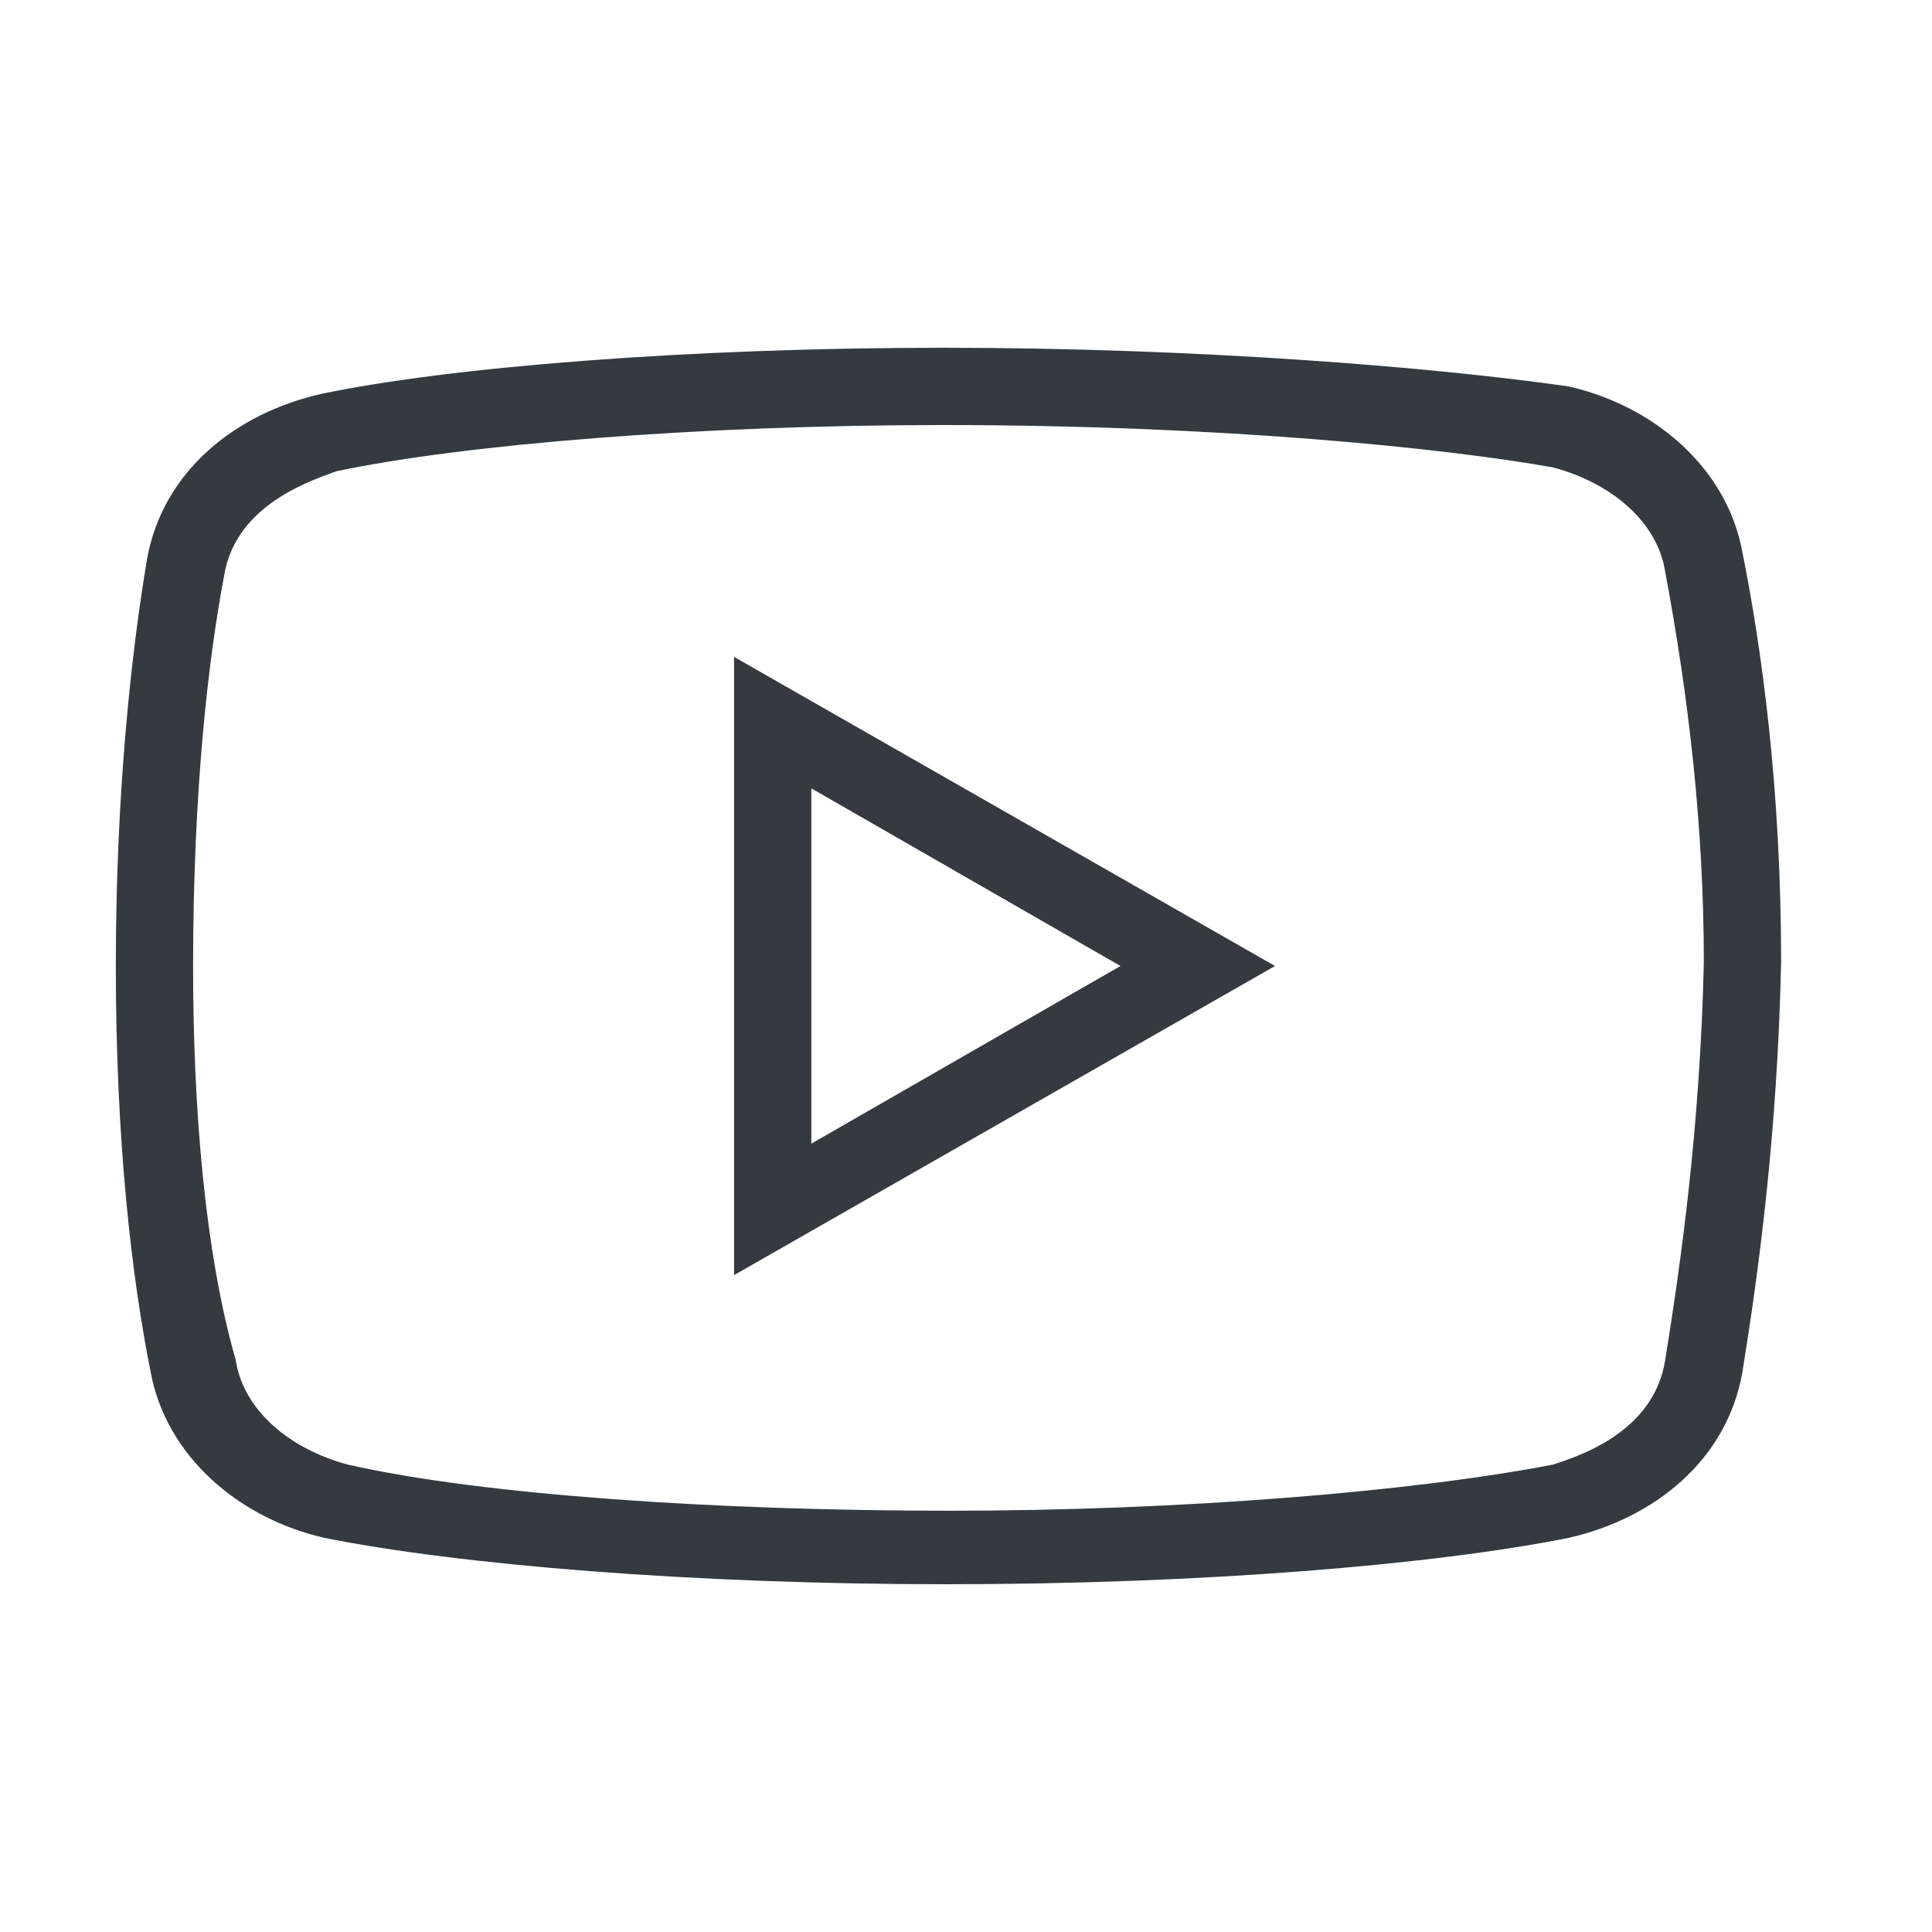 <svg width="20" height="20" viewBox="0 0 20 20" fill="none" xmlns="http://www.w3.org/2000/svg">
<path d="M9.76 3.6C7.12 3.6 4.64 3.8 3.32 4.079C2.44 4.279 1.679 4.879 1.52 5.8C1.36 6.759 1.199 8.2 1.199 10C1.199 11.8 1.359 13.2 1.559 14.2C1.72 15.079 2.479 15.72 3.359 15.92C4.76 16.2 7.159 16.4 9.799 16.4C12.44 16.4 14.838 16.2 16.238 15.92C17.119 15.72 17.879 15.12 18.038 14.2C18.199 13.2 18.399 11.761 18.438 9.961C18.438 8.161 18.238 6.72 18.038 5.72C17.879 4.84 17.119 4.2 16.238 4C14.838 3.8 12.399 3.6 9.76 3.6ZM9.76 4.4C12.64 4.4 14.959 4.639 16.079 4.839C16.679 5 17.159 5.4 17.238 5.92C17.479 7.2 17.638 8.561 17.638 9.961C17.599 11.679 17.399 13.079 17.238 14.079C17.119 14.839 16.32 15.079 16.079 15.161C14.638 15.44 12.238 15.639 9.838 15.639C7.438 15.639 4.999 15.479 3.599 15.161C2.999 15 2.52 14.6 2.44 14.079C2.12 12.959 1.999 11.479 1.999 10C1.999 8.159 2.16 6.8 2.32 5.961C2.44 5.2 3.279 4.959 3.479 4.879C4.799 4.6 7.24 4.4 9.76 4.4ZM7.599 6.8V13.2L13.199 10L7.599 6.8ZM8.399 8.161L11.599 10L8.399 11.839V8.161Z" fill="#343A40"/>
</svg>
